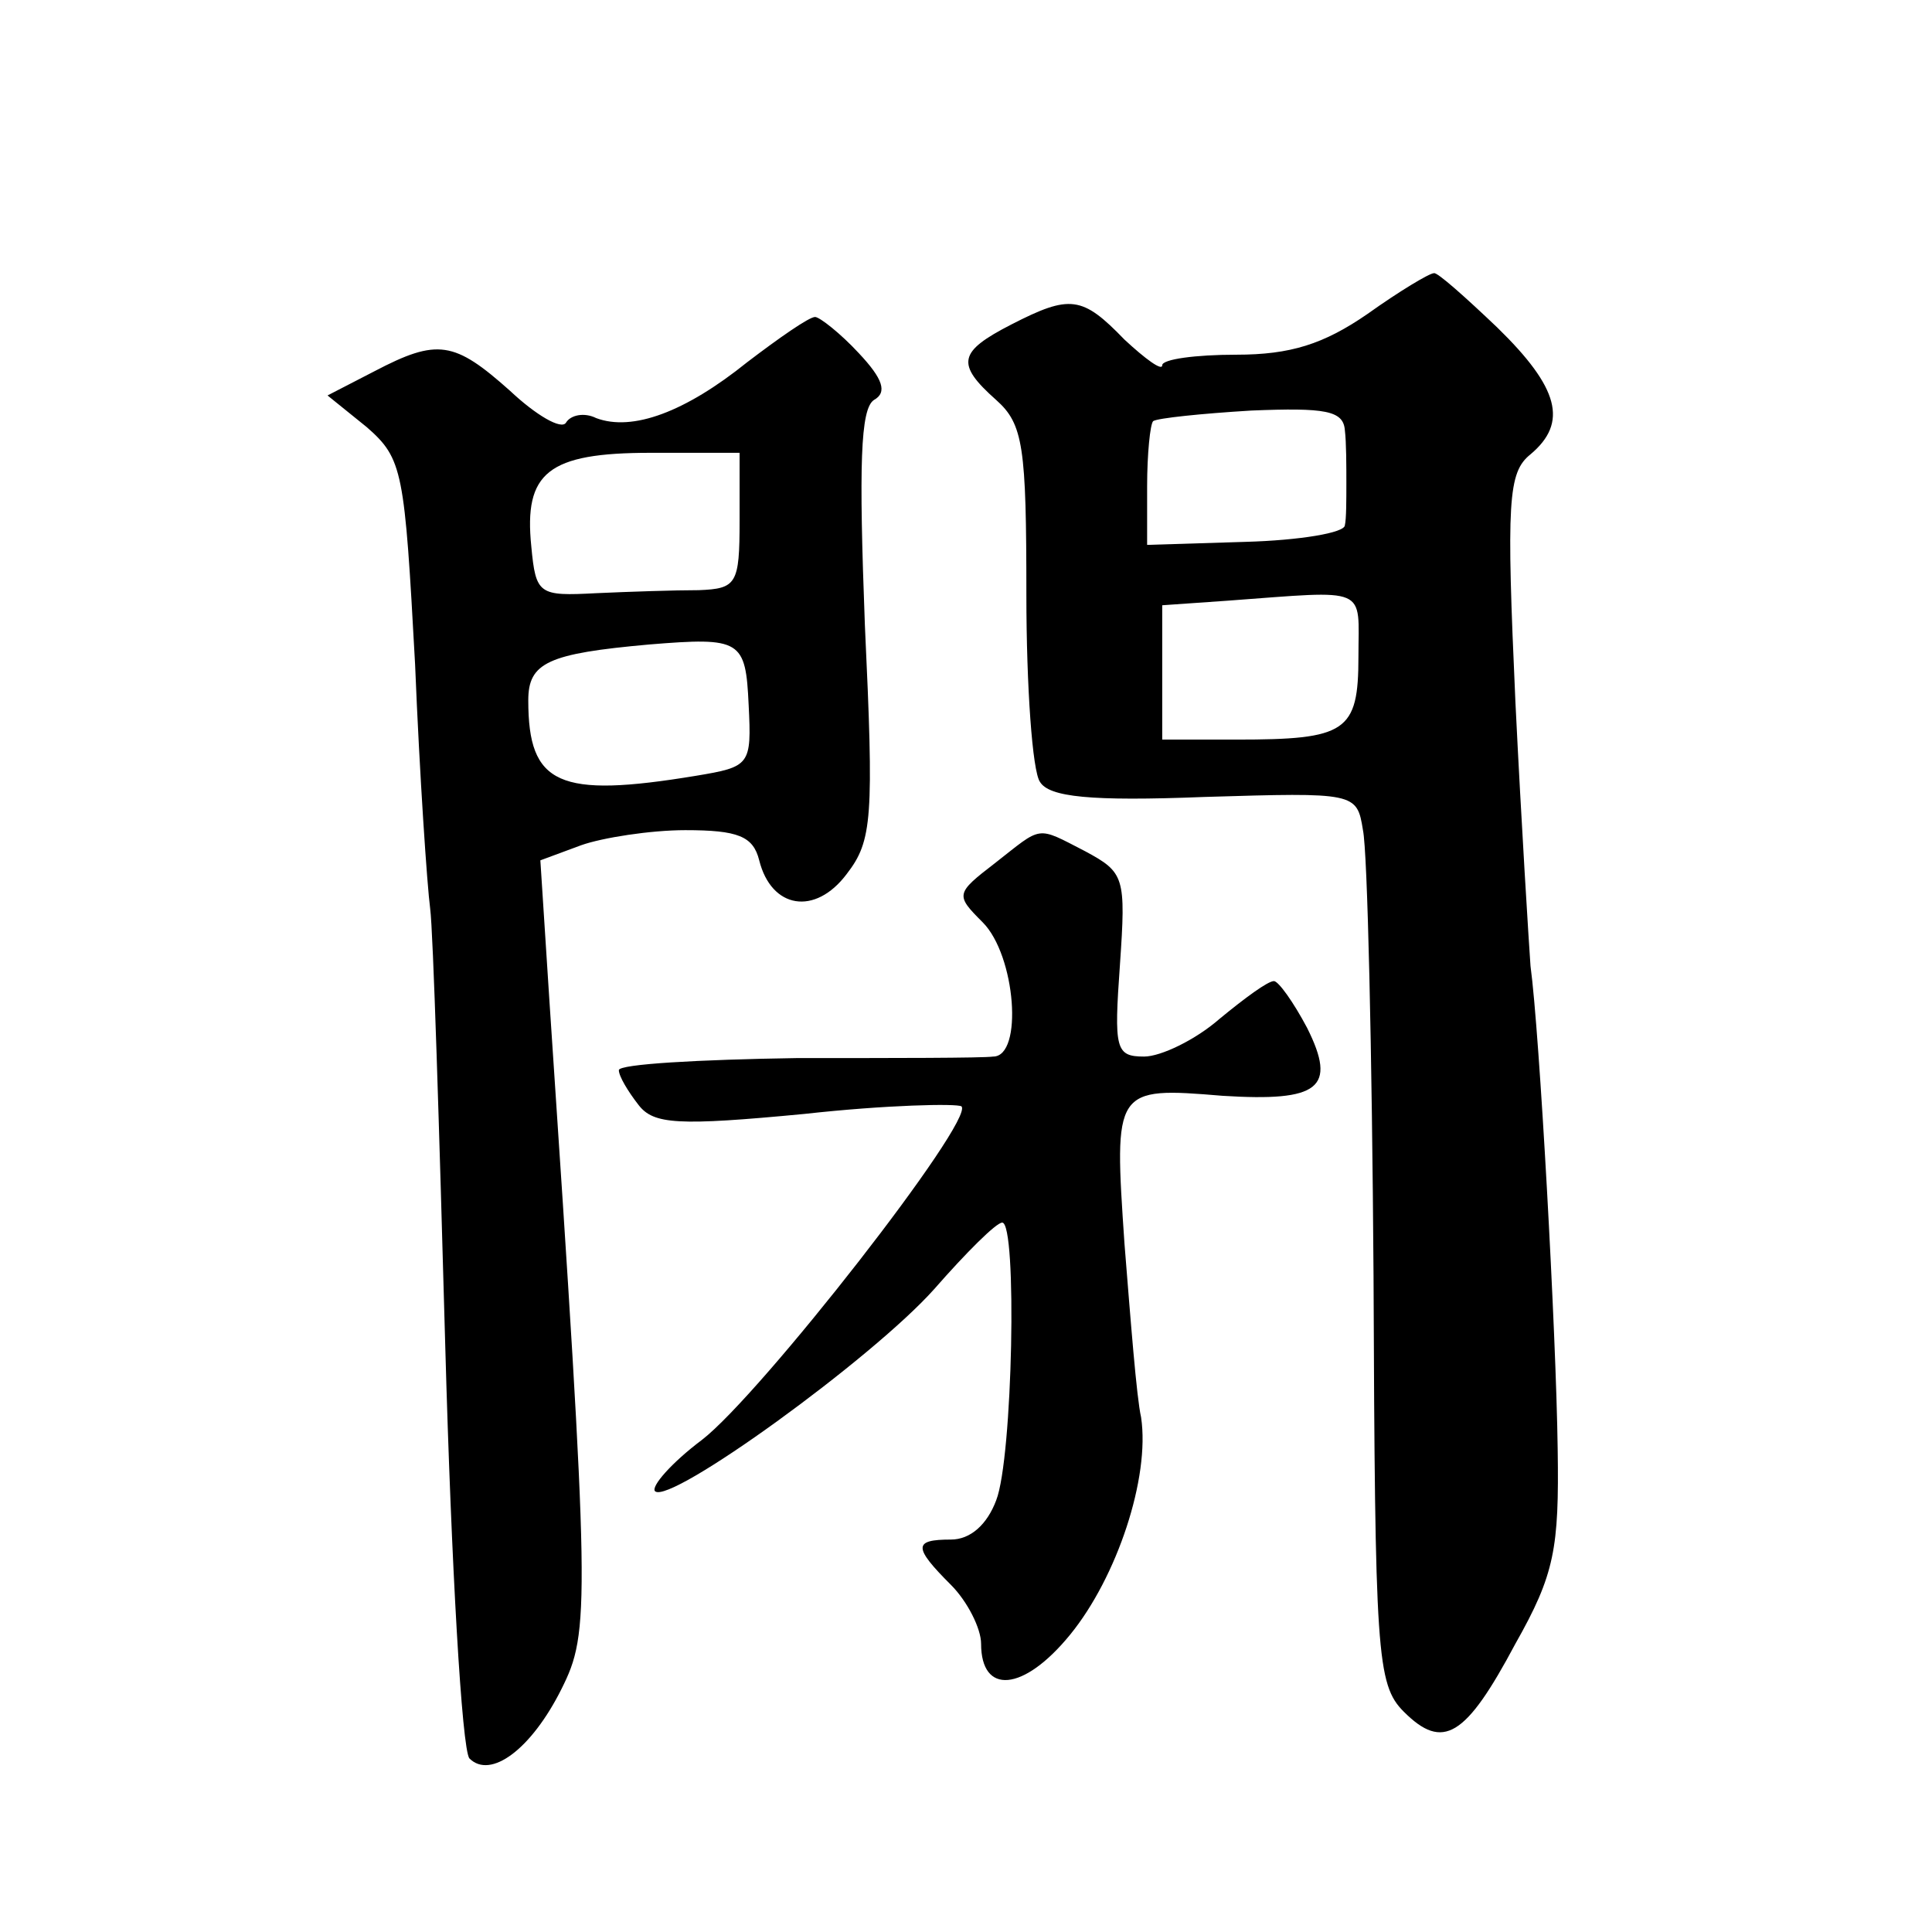 <?xml version="1.0" standalone="no"?>
<!DOCTYPE svg PUBLIC "-//W3C//DTD SVG 20010904//EN"
 "http://www.w3.org/TR/2001/REC-SVG-20010904/DTD/svg10.dtd">
<svg version="1.0" xmlns="http://www.w3.org/2000/svg"
 width="128pt" height="128pt" viewBox="0 0 128 128"
 preserveAspectRatio="xMidYMid meet">
<g transform="translate(0,128) scale(0.1,-0.1)"
fill="#0" stroke="none">
<path d="M906 1072 c-29 -20 -51 -27 -87 -27 -27 0 -49 -3 -49 -7 0 -4 -11 4 -25
17 -28 29 -36 30 -75 10 -35 -18 -37 -26 -10 -50 18 -16 20 -31 20 -129 0 -61 4
-117 9 -124 6 -10 33 -13 109 -10 100 3 101 3 105 -22 3 -14 6 -146 7 -295 1 -250
2 -271 20 -289 26 -26 41 -17 74 45 26 46 29 63 28 129 -1 77 -12 276 -18 320 -1
14 -6 93 -10 175 -6 133 -5 152 10 164 25 21 19 44 -22 84 -21 20 -40 37 -42 36
-3 0 -23 -12 -44 -27z m-15 -77 c1 -8 1 -24 1 -35 0 -11 0 -24 -1 -28 0 -5 -30
-10 -66 -11 l-65 -2 0 39 c0 21 2 41 4 43 3 2 32 5 65 7 49 2 61 0 62 -13z m9 -150
c0 -50 -8 -55 -81 -55 l-49 0 0 44 0 45 43 3 c95 7 87 10 87 -37z M495 1040 c-41
-33 -76 -46 -100 -37 -8 4 -17 2 -20 -3 -3 -5 -20 5 -37 21 -37 33 -48 35 -90 13
l-31 -16 26 -21 c24 -21 25 -29 32 -157 3 -74 8 -147 10 -162 2 -15 6 -145 10 -290
4 -145 11 -267 16 -273 14 -14 41 6 61 46 19 38 19 53 -8 456 l-6 93 27 10 c14
5 46 10 69 10 35 0 45 -4 49 -20 8 -32 37 -37 58 -9 17 22 18 37 12 165 -4 106
-3 143 6 149 9 5 6 14 -10 31 -12 13 -26 24 -29 24 -4 0 -24 -14 -45 -30z m-5 -105
c0 -42 -2 -45 -27 -46 -16 0 -46 -1 -68 -2 -38 -2 -40 -1 -43 31 -5 49 11 62 79
62 l59 0 0 -45z m6 -122 c2 -40 1 -41 -35 -47 -91 -15 -111 -6 -111 50 0 25 13
31 80 37 61 5 64 3 66 -40z M659 708 c-26 -20 -26 -21 -8 -39 22 -22 27 -89 7 -89
-7 -1 -66 -1 -130 -1 -65 -1 -118 -4 -118 -8 0 -4 6 -14 13 -23 10 -13 26 -14 110
-6 54 6 101 7 104 5 9 -9 -133 -191 -172 -221 -20 -15 -34 -31 -31 -34 10 -9 144
88 185 134 21 24 41 44 45 44 10 0 7 -156 -4 -184 -6 -16 -17 -26 -30 -26 -25 0
-25 -5 0 -30 11 -11 20 -29 20 -39 0 -34 28 -32 59 6 31 38 53 104 47 144 -3 13
-7 65 -11 115 -7 103 -7 104 65 98 64 -4 76 5 56 45 -9 17 -19 31 -22 31 -4 0 -19
-11 -36 -25 -16 -14 -39 -25 -50 -25 -19 0 -20 5 -16 61 4 58 3 61 -23 75 -33 17
-28 17 -60 -8z"/>
</g>
</svg>
